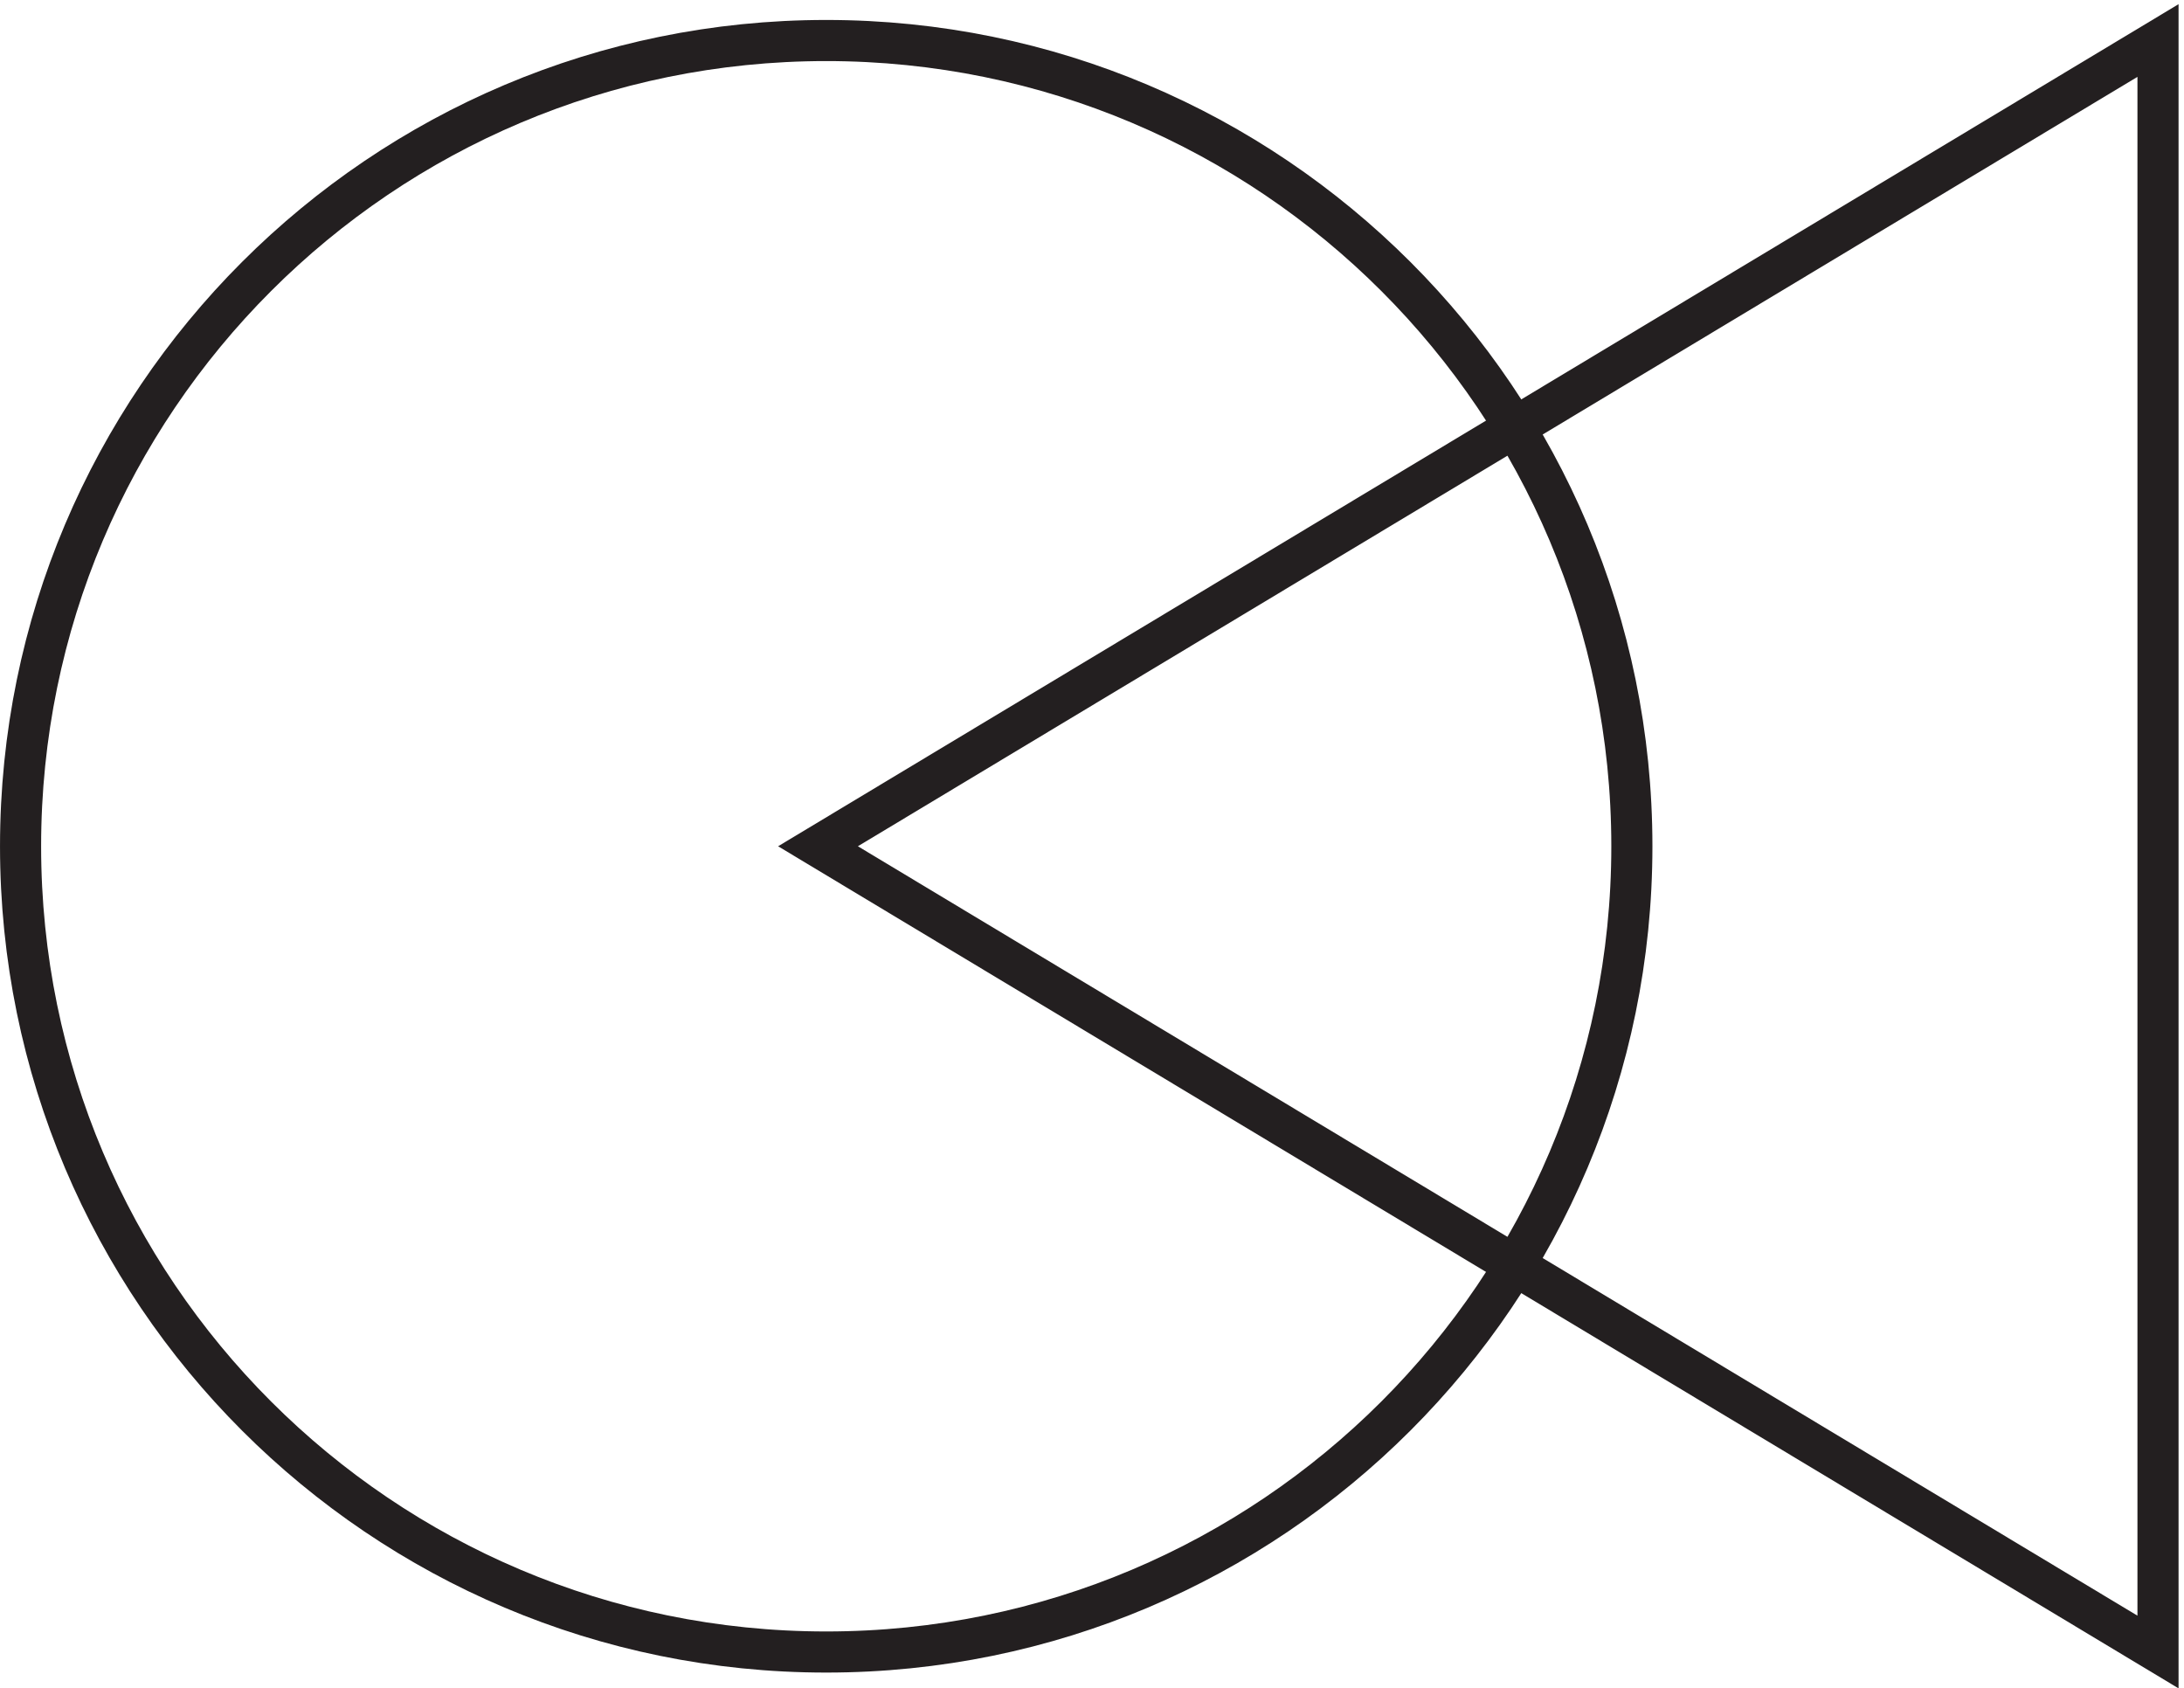 <svg xmlns="http://www.w3.org/2000/svg" xml:space="preserve" width="53" height="40.968"><path d="M297.332 150.668c0-81.191-65.809-147-147-147-81.184 0-147 65.809-147 147 0 81.184 65.816 147 147 147 81.191 0 147-65.816 147-147z" style="fill:none;stroke:#231f20;stroke-width:7.5;stroke-linecap:butt;stroke-linejoin:miter;stroke-miterlimit:10;stroke-dasharray:none;stroke-opacity:1" transform="matrix(.133 0 0 -.133 .056 40.573)"/><path d="m148.832 150.668 244.5 147v-294Z" style="fill:none;stroke:#231f20;stroke-width:7.5;stroke-linecap:butt;stroke-linejoin:miter;stroke-miterlimit:10;stroke-dasharray:none;stroke-opacity:1" transform="matrix(.133 0 0 -.133 .056 40.573)"/></svg>
